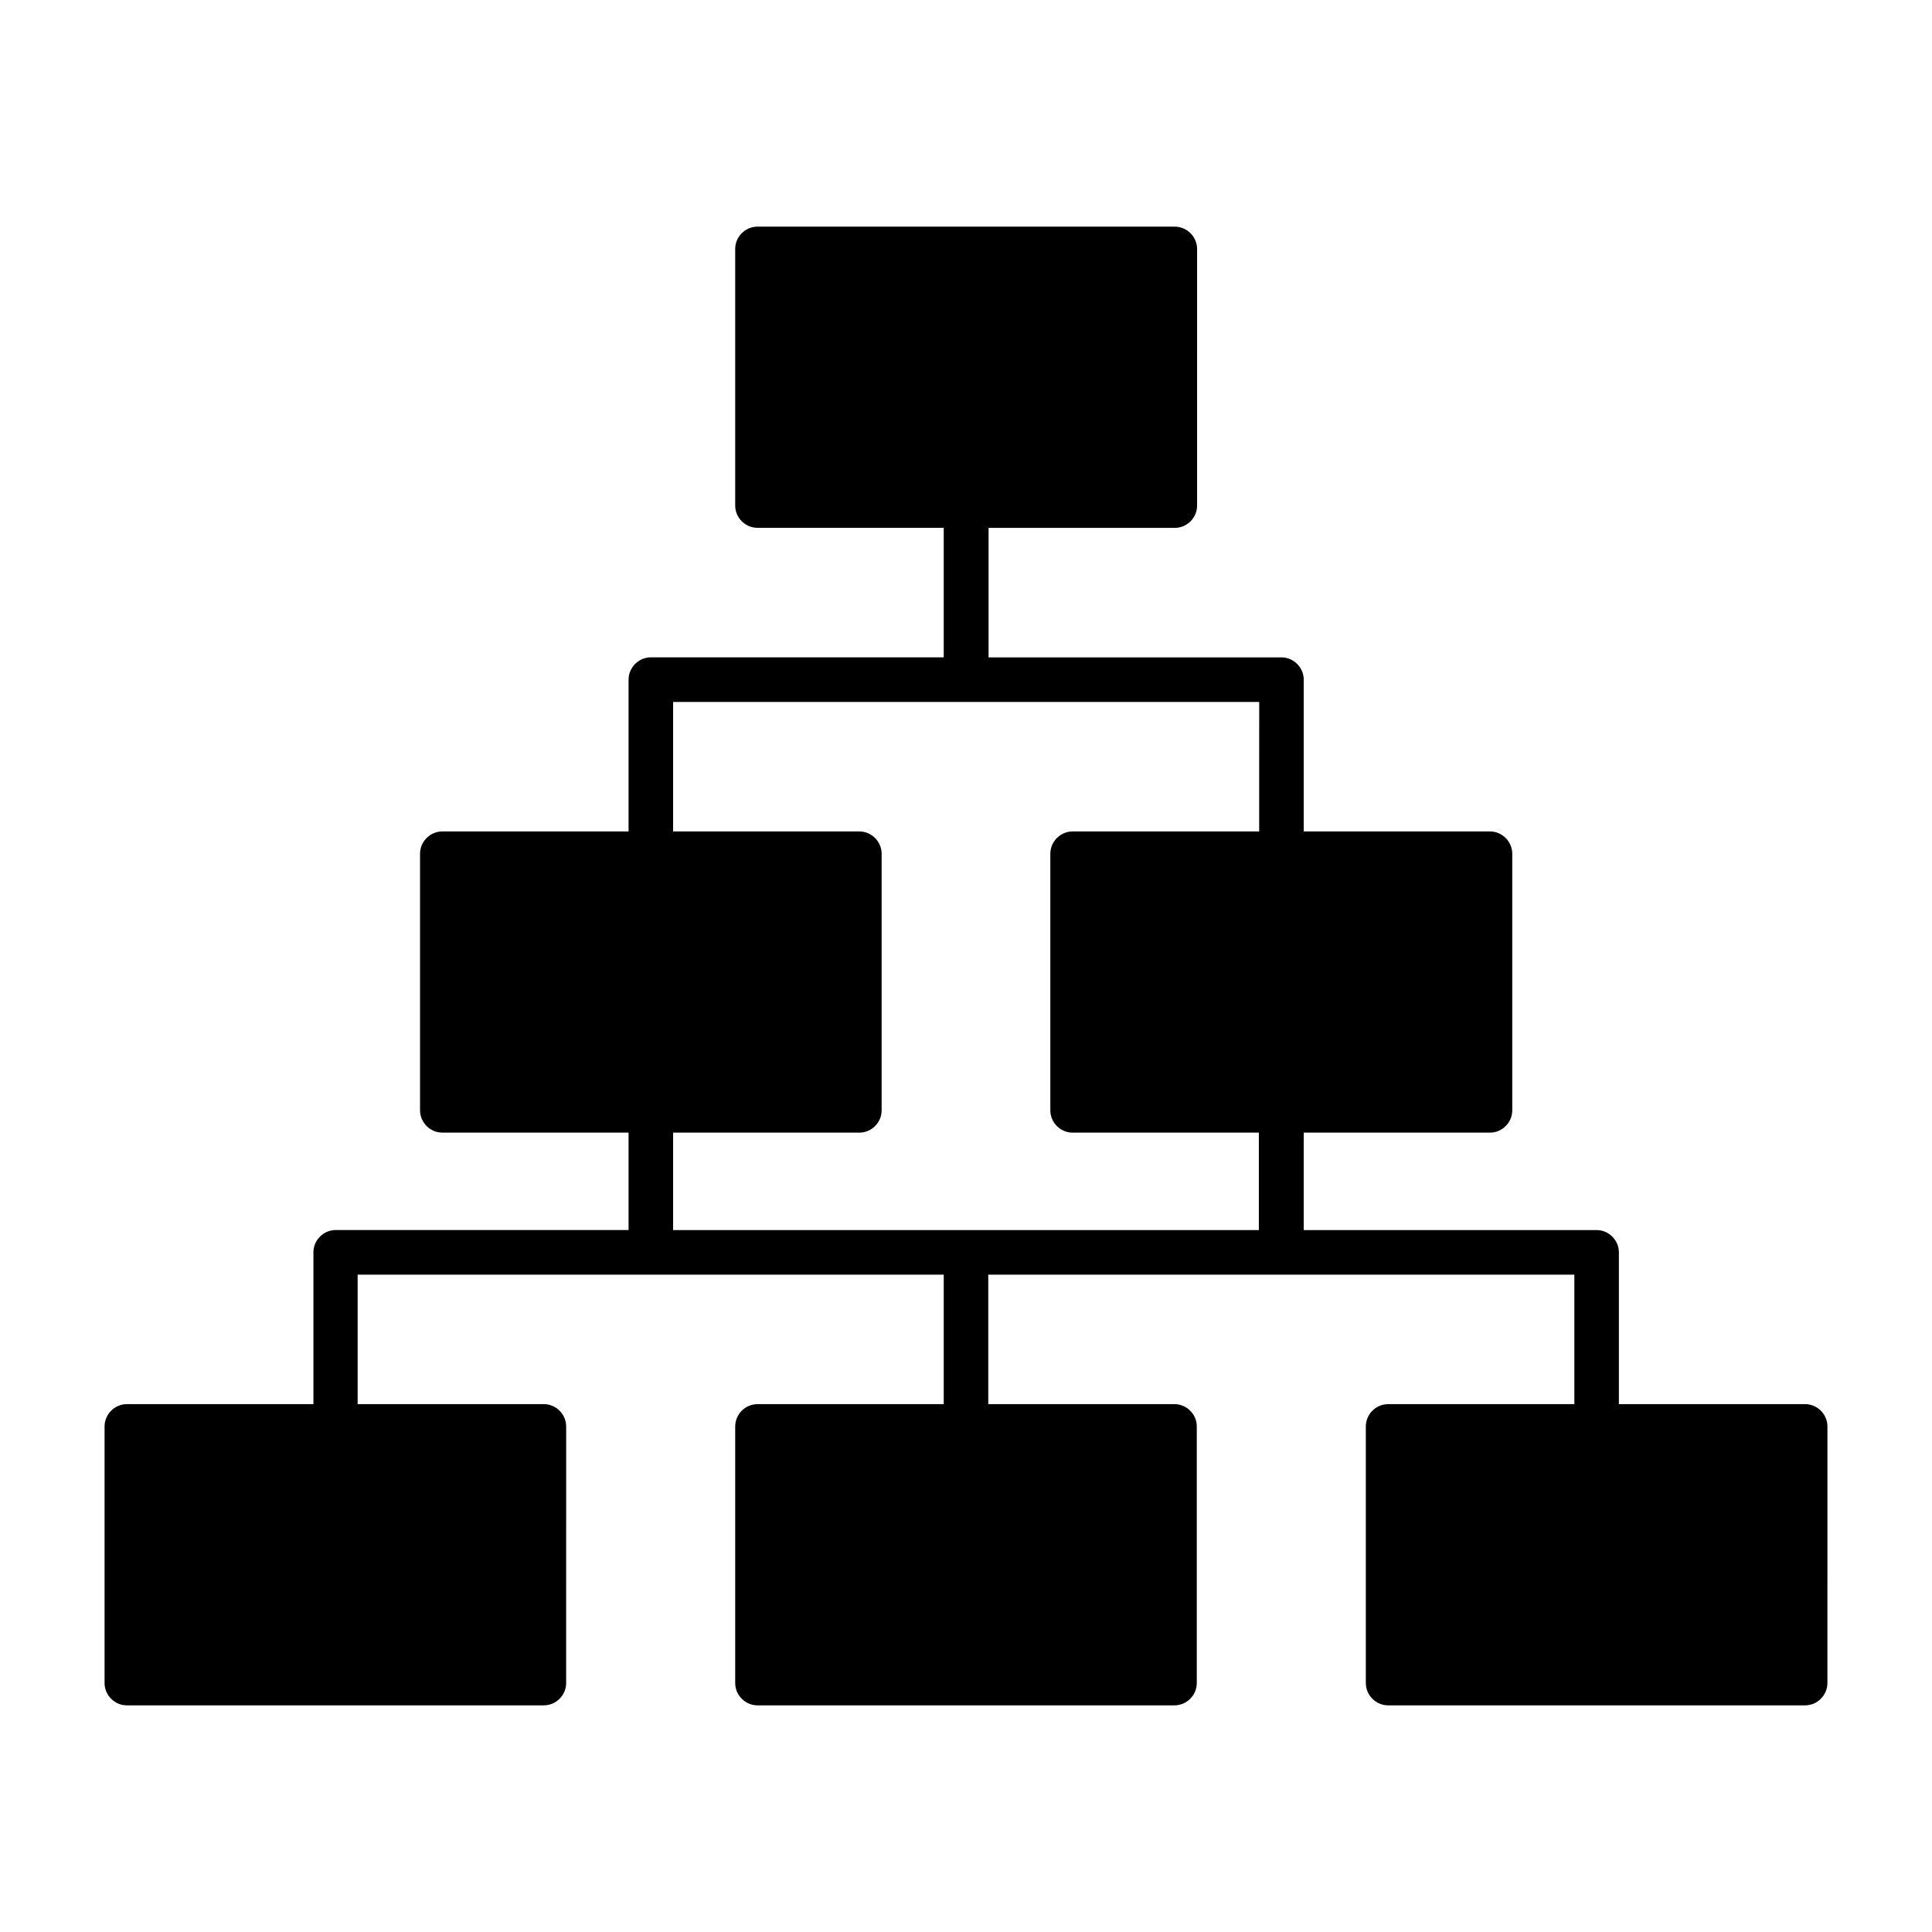<?xml version="1.0" encoding="UTF-8"?>
<!-- Uploaded to: ICON Repo, www.svgrepo.com, Generator: ICON Repo Mixer Tools -->
<svg fill="#000000" width="800px" height="800px" version="1.1" viewBox="144 144 512 512" xmlns="http://www.w3.org/2000/svg">
 <path d="m622.38 516.11h-49.359v-40.227c0-3.227-2.676-5.902-5.902-5.902h-77.617v-25.82h49.359c3.227 0 5.902-2.676 5.902-5.902v-68.016c0-3.227-2.676-5.902-5.902-5.902h-49.359v-40.227c0-3.227-2.676-5.902-5.902-5.902h-77.617v-34.32h49.359c3.227 0 5.902-2.676 5.902-5.902l-0.004-68.02c0-3.227-2.676-5.902-5.902-5.902l-110.6-0.004c-3.227 0-5.902 2.676-5.902 5.902v68.016c0 3.227 2.676 5.902 5.902 5.902h49.359v34.32h-77.617c-3.227 0-5.902 2.676-5.902 5.902v40.227h-49.359c-3.227 0-5.902 2.676-5.902 5.902v68.016c0 3.227 2.676 5.902 5.902 5.902h49.359v25.82h-77.617c-3.227 0-5.902 2.676-5.902 5.902v40.227l-49.445 0.008c-3.227 0-5.902 2.68-5.902 5.906v68.016c0 3.227 2.676 5.902 5.902 5.902h110.52c3.227 0 5.902-2.676 5.902-5.902l0.004-68.016c0-3.227-2.676-5.902-5.902-5.902h-49.359v-34.32h155.32v34.32h-49.359c-3.227 0-5.902 2.676-5.902 5.902v68.016c0 3.227 2.676 5.902 5.902 5.902h110.52c3.227 0 5.902-2.676 5.902-5.902v-68.016c0-3.227-2.676-5.902-5.902-5.902h-49.359v-34.32h155.32v34.32h-49.359c-3.227 0-5.902 2.676-5.902 5.902v68.016c0 3.227 2.676 5.902 5.902 5.902h110.52c3.227 0 5.902-2.676 5.902-5.902l0.004-68.016c0-3.227-2.68-5.906-5.906-5.906zm-144.77-151.77h-49.359c-3.227 0-5.902 2.676-5.902 5.902v68.016c0 3.227 2.676 5.902 5.902 5.902h49.359v25.82h-155.23v-25.82h49.359c3.227 0 5.902-2.676 5.902-5.902v-68.016c0-3.227-2.676-5.902-5.902-5.902h-49.359v-34.32h155.32l-0.004 34.32z"/>
</svg>